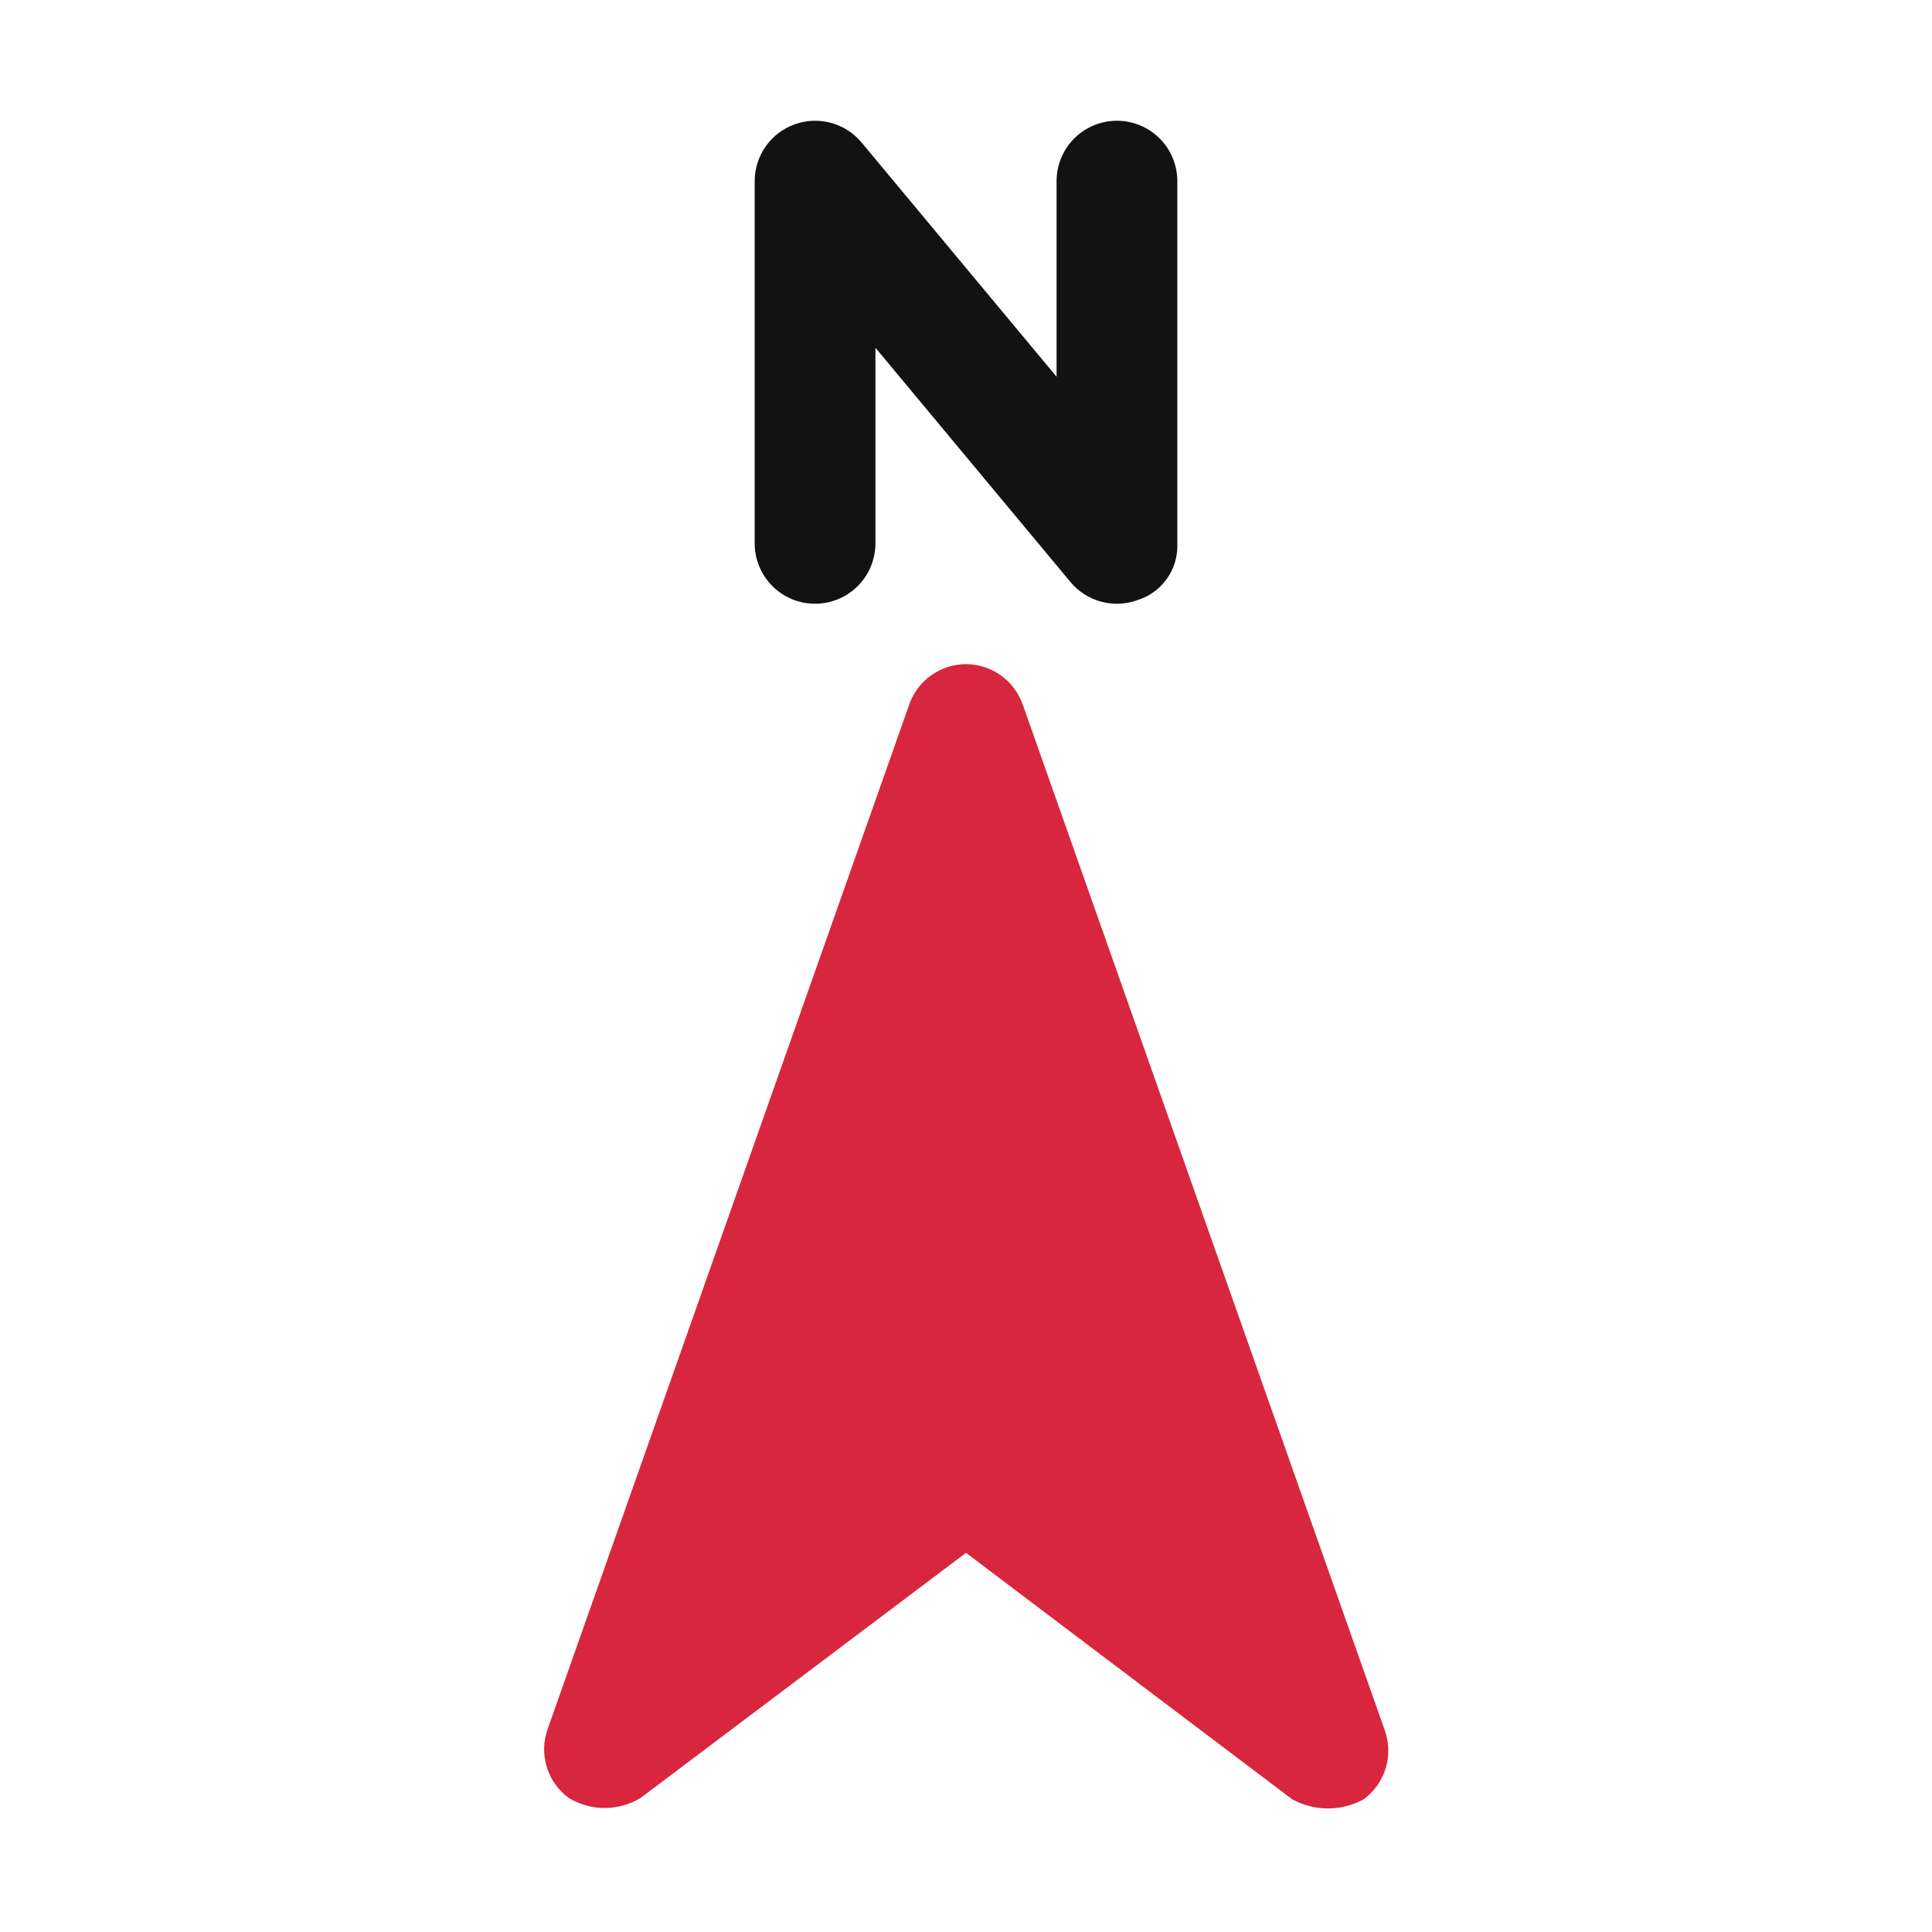 <svg width="100" height="100" viewBox="0 0 100 100" fill="none" xmlns="http://www.w3.org/2000/svg">
<path d="M55.406 30.125L45.312 18V28.125C45.312 28.954 44.983 29.749 44.397 30.335C43.811 30.921 43.016 31.25 42.188 31.25C41.359 31.25 40.564 30.921 39.978 30.335C39.392 29.749 39.062 28.954 39.062 28.125V9.375C39.063 8.733 39.261 8.106 39.63 7.581C39.999 7.055 40.521 6.656 41.125 6.437C41.729 6.218 42.387 6.19 43.008 6.358C43.628 6.526 44.182 6.881 44.594 7.375L54.688 19.5V9.375C54.688 8.546 55.017 7.751 55.603 7.165C56.189 6.579 56.984 6.25 57.812 6.25C58.641 6.25 59.436 6.579 60.022 7.165C60.608 7.751 60.938 8.546 60.938 9.375V28.125C60.967 28.774 60.78 29.414 60.407 29.945C60.034 30.477 59.495 30.87 58.875 31.062C58.271 31.282 57.613 31.31 56.992 31.142C56.372 30.974 55.818 30.619 55.406 30.125Z" fill="#121212"/>
<path d="M71.688 89.594L52.938 36.469C52.724 35.859 52.328 35.33 51.802 34.955C51.276 34.58 50.646 34.378 50 34.375C49.371 34.377 48.756 34.569 48.238 34.926C47.719 35.282 47.321 35.788 47.094 36.375L28.344 89.5C28.119 90.132 28.105 90.82 28.302 91.462C28.499 92.104 28.897 92.665 29.438 93.062C29.999 93.402 30.642 93.581 31.297 93.581C31.953 93.581 32.596 93.402 33.156 93.062L50 80.375L66.875 93.125C67.444 93.44 68.084 93.605 68.735 93.605C69.385 93.605 70.025 93.44 70.594 93.125C71.128 92.729 71.522 92.174 71.719 91.538C71.916 90.903 71.905 90.222 71.688 89.594Z" fill="#D8263E"/>
</svg>
